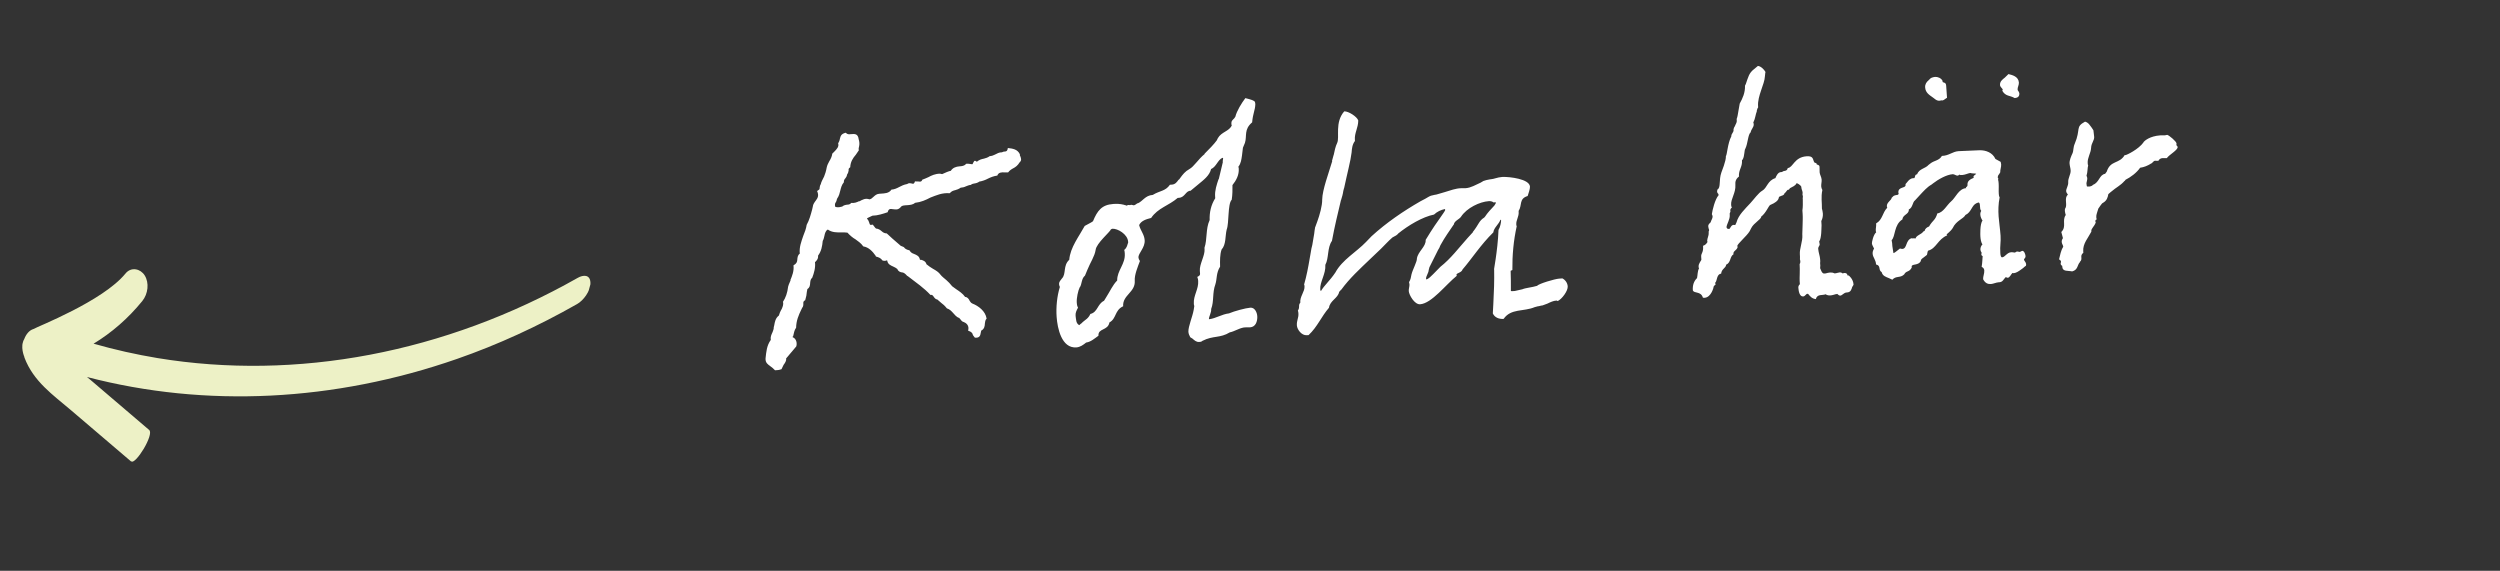 <svg width="219" height="50" viewBox="0 0 219 50" fill="none" xmlns="http://www.w3.org/2000/svg">
<rect x="0" y="0" width="219" height="50" fill="#333333" stroke="none"/>
<path d="M89.383 13.698C89.448 13.876 89.513 14.054 89.317 14.224C89.153 14.497 88.955 14.641 88.779 14.732C88.603 14.823 88.428 14.939 88.31 15.104C88.232 15.11 88.074 15.095 87.996 15.1C87.735 15.093 87.474 15.085 87.364 15.38C87.029 15.43 86.801 15.524 86.549 15.646C86.322 15.767 86.068 15.863 85.785 15.909C85.686 15.994 85.483 16.061 85.379 16.068C85.301 16.074 85.121 16.113 85.049 16.196C84.893 16.207 84.741 16.27 84.589 16.333C84.489 16.392 84.309 16.431 84.153 16.442C84.005 16.557 83.801 16.624 83.673 16.659C83.519 16.696 83.365 16.733 83.197 16.927C82.515 16.871 82.01 17.116 81.502 17.308C81.1 17.52 80.696 17.705 80.153 17.769C79.982 17.938 79.697 17.958 79.463 17.975C79.23 17.991 78.994 17.982 78.877 18.173C78.634 18.425 78.419 18.335 78.21 18.324C77.999 18.287 77.841 18.272 77.759 18.591C77.377 18.722 76.868 18.889 76.425 18.894L76.097 19.048C76.046 19.078 75.945 19.111 75.948 19.163C76.059 19.259 76.122 19.411 76.157 19.539C76.193 19.667 76.198 19.745 76.454 19.675L76.569 19.823C76.628 19.923 76.712 19.995 76.739 20.02C76.949 20.031 77.114 20.149 77.253 20.27C77.364 20.366 77.473 20.437 77.683 20.448C77.905 20.641 78.157 20.884 78.157 20.884L78.907 21.535C79.309 21.689 79.15 21.648 79.261 21.745C79.344 21.817 79.454 21.887 79.665 21.925C79.784 22.125 79.919 22.194 80.052 22.236C80.321 22.348 80.536 22.437 80.584 22.746C80.612 22.77 80.664 22.767 80.716 22.763C80.903 22.828 81.09 22.893 81.16 23.149C81.327 23.293 81.573 23.458 81.737 23.551C81.981 23.69 82.226 23.829 82.4 24.078C82.487 24.202 82.735 24.393 82.902 24.538C83.069 24.683 83.237 24.853 83.409 25.076L83.767 25.337C84.013 25.502 84.341 25.714 84.545 26.012C84.755 26.023 84.844 26.174 84.933 26.324L84.905 26.3C84.99 26.398 85.025 26.526 85.186 26.593C85.696 26.791 86.328 27.242 86.427 27.913C86.305 28.026 86.292 28.209 86.275 28.341C86.266 28.576 86.231 28.814 85.954 28.964L85.915 29.149C85.88 29.386 85.819 29.625 85.398 29.577C85.313 29.479 85.226 29.354 85.196 29.304L85.222 29.302C85.161 29.177 85.128 29.075 84.807 28.967C84.931 28.515 84.655 28.299 84.387 28.188L84.414 28.212C84.281 28.17 84.196 28.071 84.109 27.947L84.023 27.849C83.784 27.788 83.61 27.539 83.469 27.392C83.356 27.27 83.214 27.098 82.947 27.012C82.747 26.766 82.608 26.645 82.471 26.55L82.11 26.237C81.952 26.222 81.865 26.098 81.778 25.974C81.719 25.874 81.635 25.801 81.507 25.836C80.97 25.249 80.257 24.752 79.54 24.203L79.458 24.156C79.316 23.984 79.178 23.889 79.073 23.87C78.863 23.859 78.674 23.768 78.608 23.564C78.524 23.492 78.361 23.399 78.254 23.355C78.011 23.242 77.77 23.154 77.72 22.819C77.694 22.821 77.641 22.798 77.617 22.826L77.642 22.824C77.54 22.858 77.411 22.867 77.275 22.798C77.185 22.622 76.97 22.533 76.731 22.472L76.699 22.396C76.438 22.023 76.099 21.656 75.624 21.585C75.421 21.287 75.121 21.099 74.928 20.956C74.711 20.841 74.433 20.6 74.235 20.38C74.078 20.365 73.92 20.35 73.764 20.361C73.321 20.366 72.878 20.372 72.521 20.11C72.343 20.175 72.257 20.442 72.22 20.653C72.179 20.812 72.162 20.944 72.07 21.107C72.025 21.58 71.951 22.002 71.665 22.388C71.683 22.647 71.587 22.758 71.49 22.869C71.442 22.925 71.418 22.953 71.392 22.955C71.453 23.446 71.305 23.926 71.151 24.328C71.002 24.443 70.989 24.626 70.972 24.758C70.961 24.968 70.95 25.177 70.726 25.323C70.683 25.457 70.672 25.666 70.636 25.903L70.534 26.302C70.382 26.365 70.364 26.47 70.371 26.574C70.38 26.704 70.364 26.835 70.293 26.945L70.291 26.919L70.2 27.108C69.95 27.621 69.749 28.105 69.74 28.705C69.573 28.926 69.541 29.215 69.48 29.454L69.454 29.456L69.433 29.536C69.782 29.667 69.839 30.107 69.752 30.348L68.862 31.402C68.902 31.608 68.76 31.8 68.641 31.965L68.459 32.343C68.255 32.41 68.203 32.414 68.099 32.421L67.892 32.436C67.751 32.289 67.612 32.169 67.503 32.098C67.282 31.931 67.038 31.792 67.062 31.399C67.125 30.821 67.164 30.27 67.521 29.776C67.476 29.518 67.567 29.329 67.68 29.086C67.723 28.953 67.792 28.817 67.781 28.662L67.822 28.502C67.877 28.186 67.933 27.869 68.23 27.639C68.27 27.48 68.36 27.265 68.452 27.102L68.454 27.127C68.543 26.913 68.658 26.696 68.588 26.44C68.824 26.084 68.976 25.656 69.041 25.104C69.061 25.024 69.104 24.891 69.262 24.54L69.236 24.542C69.392 24.166 69.57 23.736 69.509 23.245C69.785 23.095 69.826 22.935 69.841 22.778C69.854 22.594 69.863 22.359 70.062 22.215C69.997 21.671 70.196 21.162 70.368 20.654C70.502 20.332 70.612 20.037 70.665 19.694C70.897 19.286 71.02 18.808 71.144 18.356L71.204 18.091C71.217 17.907 71.335 17.743 71.478 17.55C71.621 17.357 71.762 17.139 71.577 16.734C71.901 16.529 71.772 16.538 71.794 16.484C71.813 16.379 71.828 16.221 71.9 16.138C71.937 15.926 72.078 15.708 72.191 15.465C72.28 15.25 72.366 14.983 72.421 14.666C72.46 14.481 72.551 14.292 72.644 14.129C72.761 13.938 72.876 13.721 72.909 13.458L73.08 13.289C73.299 13.065 73.518 12.841 73.42 12.561C73.49 12.452 73.557 12.291 73.574 12.159C73.637 11.946 73.648 11.736 74.084 11.627C74.252 11.798 74.38 11.763 74.536 11.752C74.847 11.73 75.157 11.682 75.22 12.199C75.286 12.403 75.301 12.61 75.262 12.796C75.219 12.929 75.203 13.061 75.236 13.163L74.976 13.546C74.711 13.852 74.499 14.18 74.481 14.651C74.306 14.767 74.338 14.843 74.343 14.921C74.327 15.053 74.284 15.186 74.212 15.27C74.173 15.455 74.126 15.536 74.054 15.62C73.981 15.703 73.909 15.787 73.922 15.968C73.729 16.191 73.67 16.456 73.609 16.695C73.547 16.934 73.51 17.145 73.321 17.419C73.302 17.525 73.26 17.658 73.213 17.74L73.211 17.714C73.141 17.823 73.122 17.929 73.161 18.109C73.296 18.177 73.504 18.163 73.632 18.127C73.71 18.122 73.734 18.094 73.786 18.09C73.908 17.977 74.088 17.939 74.244 17.927C74.347 17.92 74.451 17.913 74.572 17.774C74.887 17.804 75.063 17.713 75.265 17.62L75.267 17.646C75.543 17.496 75.818 17.32 76.194 17.476L76.166 17.452C76.272 17.471 76.394 17.358 76.516 17.245C76.639 17.132 76.785 16.991 77.019 16.974L77.174 16.963C77.486 16.941 77.877 16.94 78.088 16.612C78.348 16.593 78.55 16.501 78.776 16.38C78.952 16.29 79.179 16.169 79.462 16.123C79.611 16.008 79.77 16.049 79.929 16.09C80.009 16.11 80.087 16.105 80.15 15.892C80.202 15.888 80.385 15.901 80.437 15.897C80.569 15.914 80.728 15.955 80.791 15.742C80.943 15.679 81.147 15.612 81.323 15.521C81.6 15.371 81.928 15.218 82.345 15.214C82.504 15.255 82.504 15.255 82.53 15.253C82.782 15.131 83.162 14.974 83.292 14.964C83.455 14.692 83.761 14.592 84.047 14.572C84.254 14.557 84.488 14.541 84.631 14.348C84.734 14.341 84.838 14.333 84.918 14.354C85.05 14.37 85.209 14.411 85.205 14.359C85.341 14.063 85.369 14.087 85.421 14.083C85.502 14.13 85.582 14.15 85.558 14.178C85.804 13.978 85.984 13.939 86.19 13.898C86.344 13.861 86.547 13.795 86.696 13.68C86.903 13.665 87.03 13.604 87.156 13.543C87.332 13.452 87.532 13.334 87.767 13.343C87.868 13.284 87.945 13.278 88.049 13.271C88.153 13.264 88.255 13.23 88.288 12.967C88.709 13.015 89.13 13.064 89.345 13.518C89.324 13.598 89.354 13.648 89.383 13.698ZM109.923 8.903C109.955 8.979 109.96 9.057 109.966 9.134C109.951 9.657 109.76 9.905 109.687 10.719C108.949 11.345 109.249 11.898 109.058 12.511L108.88 12.941L108.798 13.625C108.744 13.968 108.716 14.309 108.477 14.613C108.506 14.663 108.51 14.715 108.514 14.767C108.552 15.312 108.3 15.799 107.964 16.214C107.966 16.605 107.971 17.048 107.899 17.497C107.533 17.861 107.679 19.546 107.458 20.11C107.315 20.668 107.42 21.416 107.009 21.863C106.858 22.317 106.869 22.838 106.88 23.359C106.528 23.905 106.618 24.447 106.468 24.901C106.184 25.677 106.363 26.369 106.1 27.065C106.124 27.403 105.886 27.733 105.903 27.966C106.524 27.896 107.019 27.522 107.692 27.448L107.666 27.45C108.096 27.263 109.119 26.982 109.534 26.952C109.924 26.924 110.113 27.381 110.133 27.666L110.14 27.77C110.14 28.135 110.019 28.639 109.5 28.676C109.396 28.683 109.291 28.665 109.161 28.674L108.953 28.689C108.49 28.774 108.143 29.033 107.732 29.114C106.857 29.646 106.29 29.373 105.333 29.858C105.235 29.943 105.183 29.947 105.053 29.956C104.793 29.975 104.625 29.804 104.458 29.66L104.267 29.543C104.177 29.366 104.115 29.24 104.103 29.059C104.094 28.564 104.455 27.782 104.567 27.148L104.621 26.805C104.591 26.755 104.586 26.677 104.58 26.599C104.53 25.899 105.011 25.317 104.961 24.616C104.954 24.512 104.946 24.409 104.883 24.257C105.085 24.164 105.132 24.082 105.124 23.979C105.124 23.979 105.123 23.953 105.121 23.927L105.106 23.719C105.066 23.148 105.559 22.383 105.52 21.838C105.517 21.786 105.515 21.76 105.511 21.708C105.771 20.96 105.603 20.059 105.965 19.277C105.943 18.6 106.08 17.965 106.455 17.364L106.444 17.208C106.407 16.689 106.58 16.182 106.752 15.674L106.756 15.726C106.754 15.7 106.778 15.672 106.776 15.646L107.118 14.213L107.111 14.11C107.105 14.032 107.152 13.95 107.146 13.872C107.144 13.847 107.117 13.822 107.091 13.824C106.685 13.983 106.547 14.619 106.091 14.808C105.95 15.392 105.429 15.768 104.986 16.138L104.296 16.709C103.853 16.714 103.816 17.291 103.271 17.329C103.245 17.331 103.193 17.335 103.167 17.337C102.381 18.018 101.43 18.216 100.84 19.093C100.404 19.202 99.97 19.337 99.788 19.715C99.901 20.202 100.237 20.518 100.273 21.037C100.321 21.711 99.702 22.173 99.73 22.562C99.735 22.64 99.768 22.742 99.856 22.866C99.681 23.348 99.367 24.074 99.404 24.593C99.476 25.605 98.319 25.844 98.389 26.83C97.631 27.171 97.814 27.914 97.186 28.245C97.055 28.985 96.177 28.734 96.225 29.409C95.902 29.64 95.559 29.952 95.146 30.007C94.899 30.207 94.627 30.409 94.289 30.433C92.992 30.525 92.631 28.751 92.561 27.765C92.501 26.909 92.59 25.963 92.844 25.137C92.815 25.087 92.781 24.985 92.776 24.907C92.759 24.673 92.908 24.558 93.026 24.393C93.416 24.001 93.103 23.267 93.667 22.757C93.747 21.682 94.537 20.687 95.021 19.792L95.574 19.492C95.65 19.461 95.698 19.405 95.748 19.375C96.126 18.462 96.507 17.939 97.519 17.868C97.804 17.847 98.118 17.851 98.436 17.933L98.57 17.976L98.596 17.974L98.703 18.018C98.753 17.989 98.777 17.961 98.829 17.957C98.881 17.953 98.907 17.952 98.987 17.972C99.013 17.97 99.037 17.942 99.089 17.939L99.38 17.996C99.354 17.998 99.354 17.998 99.352 17.972C99.43 17.967 99.528 17.881 99.652 17.794L99.654 17.82C100.11 17.632 100.309 17.122 100.983 17.074C101.608 16.691 102.083 16.761 102.485 16.185L102.667 16.172C102.952 16.152 103.119 15.932 103.26 15.713C103.262 15.739 103.264 15.765 103.24 15.793L103.359 15.628C103.62 15.27 103.811 15.022 104.187 14.813C104.59 14.601 104.961 13.949 105.528 13.492L105.502 13.493L105.575 13.41C105.868 13.129 106.378 12.597 106.591 12.295L106.682 12.106C107.006 11.535 107.683 11.513 107.906 10.976C107.878 10.952 107.874 10.9 107.872 10.874C107.85 10.562 107.978 10.527 108.123 10.361L108.217 10.223C108.338 9.719 108.759 9.037 109.093 8.596L109.412 8.678C109.571 8.719 109.784 8.782 109.923 8.903ZM98.828 21.244C98.826 21.218 98.824 21.192 98.822 21.166C98.776 20.517 97.905 20.005 97.438 20.038C97.412 20.04 97.362 20.07 97.312 20.099C97.249 20.312 96.042 21.311 95.978 21.889C95.889 22.469 95.509 22.992 95.243 23.662L95.043 24.146C94.722 24.404 94.783 24.895 94.594 25.169L94.592 25.143C94.433 25.467 94.297 26.129 94.325 26.518C94.334 26.648 94.343 26.778 94.434 26.954C94.295 27.198 94.206 27.413 94.22 27.621L94.228 27.725C94.272 27.983 94.244 28.324 94.542 28.485C94.592 28.455 94.639 28.374 94.715 28.342L94.861 28.201C95.082 28.003 95.336 27.907 95.516 27.503C96.157 27.353 96.132 26.625 96.712 26.349L96.946 25.967C97.228 25.53 97.475 24.965 97.864 24.572C97.853 23.686 98.597 23.138 98.531 22.203C98.523 22.1 98.516 21.996 98.483 21.894C98.753 21.666 98.739 21.459 98.828 21.244ZM137.332 25.085C137.36 25.474 136.837 26.189 136.458 26.372C136.405 26.35 136.377 26.326 136.351 26.328C136.065 26.348 135.813 26.471 135.561 26.593L135.129 26.754C134.973 26.765 134.847 26.826 134.692 26.837L134.436 26.907C133.474 27.314 132.356 27.003 131.718 27.935C131.303 27.964 130.927 27.808 130.771 27.454L130.816 26.616C130.874 25.595 130.906 24.576 130.888 23.586C130.804 23.879 131.196 22.051 131.27 20.142C131.411 19.924 131.507 19.447 131.496 19.291C131.494 19.265 131.468 19.267 131.441 19.243C131.288 19.671 130.864 19.936 130.815 20.357C129.742 21.398 128.896 22.71 128.124 23.599C128.017 23.92 127.572 23.899 127.585 24.081C127.587 24.107 127.614 24.131 127.616 24.157C126.654 24.929 125.415 26.582 124.403 26.654C123.91 26.689 123.432 25.836 123.408 25.499C123.393 25.291 123.484 25.102 123.469 24.894C123.466 24.843 123.436 24.792 123.431 24.715C123.572 24.496 123.607 24.259 123.644 24.047C123.744 23.623 124.138 22.917 124.119 22.657C124.205 22.026 124.932 21.609 124.889 21.012L125.31 20.33C125.707 19.676 126.59 18.518 126.607 18.386C126.579 18.362 126.577 18.336 126.576 18.31C126.216 18.388 125.888 18.542 125.619 18.796C124.616 18.997 123.365 19.738 122.452 20.481L122.478 20.479L122.306 20.621L121.979 20.801C121.61 21.114 121.249 21.531 120.98 21.785L120.003 22.715C119.124 23.56 118.217 24.38 117.48 25.397L117.479 25.372C117.43 25.427 117.384 25.509 117.31 25.566C117.219 26.12 116.503 26.327 116.418 26.959C115.743 27.738 115.414 28.622 114.632 29.355L114.476 29.366C114.009 29.399 113.631 28.852 113.607 28.515C113.576 28.074 113.769 27.852 113.741 27.462C113.735 27.384 113.73 27.307 113.697 27.205C113.908 26.877 113.691 26.762 113.908 26.512C113.845 25.994 114.309 25.544 114.276 25.077C114.272 25.025 114.269 24.973 114.239 24.923C114.449 24.204 114.601 23.411 114.729 22.645L114.822 22.117C114.858 21.88 114.895 21.669 114.958 21.456L115.123 20.479C115.136 20.295 115.175 20.11 115.211 19.873L115.213 19.899L115.409 19.363C115.584 18.881 115.836 18.029 115.824 17.482C115.841 16.62 116.39 15.173 116.706 14.107L116.68 14.109L116.825 13.577L116.826 13.603C116.905 13.232 116.981 12.836 117.14 12.511C117.367 12.026 116.909 10.728 117.753 9.756C118.117 9.73 118.882 10.223 118.984 10.555C118.978 11.208 118.644 11.649 118.686 12.245C118.688 12.271 118.692 12.323 118.694 12.349C118.454 12.653 118.428 13.02 118.4 13.361C118.32 14.071 118.01 15.214 117.737 16.512L117.735 16.486L117.674 16.725C117.64 16.988 117.557 17.281 117.471 17.548L117.47 17.522C117.189 18.715 116.905 19.857 116.68 21.099C116.253 21.703 116.422 22.604 116.099 23.2C116.156 24.005 115.605 24.696 115.653 25.371C115.657 25.422 115.686 25.473 115.714 25.497C116.016 24.98 116.486 24.607 116.981 23.868C117.58 22.756 118.835 22.067 119.66 21.2L120.146 20.696C121.444 19.509 122.937 18.49 124.441 17.627L124.843 17.416C125.019 17.325 125.167 17.21 125.345 17.146L125.653 17.072C125.757 17.064 125.885 17.029 125.987 16.996L126.574 16.824C127.034 16.687 127.516 16.496 128.011 16.487C128.141 16.478 128.247 16.497 128.376 16.487C128.869 16.452 129.268 16.189 129.698 16.002L129.948 15.854C130.126 15.79 130.28 15.752 130.538 15.708L130.59 15.704C130.875 15.684 131.177 15.532 131.567 15.505L131.645 15.499C132.243 15.483 133.978 15.673 134.026 16.348C134.039 16.529 133.888 16.983 133.823 17.17C133.032 17.409 133.36 17.986 133.029 18.479L133.035 18.556C133.066 18.997 132.799 19.277 132.827 19.666C132.831 19.718 132.834 19.77 132.864 19.82C132.587 21.066 132.47 22.352 132.484 23.655L132.332 23.718C132.348 24.317 132.361 24.864 132.353 25.49C132.381 25.514 132.563 25.501 132.692 25.492L133.36 25.34C133.638 25.216 134.209 25.176 134.642 25.041C134.811 24.846 136.19 24.436 136.58 24.408L136.865 24.388C137.136 24.525 137.312 24.799 137.332 25.085ZM131.026 17.812L131.019 17.708C130.941 17.714 130.915 17.716 130.865 17.745C130.728 17.651 130.594 17.608 130.413 17.621C129.634 17.676 128.498 18.2 127.98 18.993C127.839 19.212 127.379 19.349 127.352 19.69L127.35 19.664C126.949 20.266 126.591 20.735 126.175 21.494L126.086 21.709C125.992 21.847 125.947 21.954 125.879 22.089L125.513 22.82L125.216 23.414L125.155 23.653C125.147 23.915 124.906 24.193 124.923 24.426C124.925 24.452 124.927 24.478 124.953 24.476C125.132 24.437 125.351 24.213 125.546 24.017L126.178 23.372C127.092 22.655 127.782 21.72 128.556 20.856L129.04 20.326L129.014 20.328C129.565 19.637 129.544 19.352 130.019 19.057L130.091 18.974C130.303 18.646 130.594 18.338 130.909 18.003L131.026 17.812ZM162.368 24.952L162.251 25.143C162.188 25.356 162.127 25.595 161.815 25.617C161.789 25.619 161.764 25.621 161.764 25.621C161.504 25.639 161.391 25.882 161.209 25.895C161.131 25.901 161.05 25.854 160.937 25.732L160.939 25.758L160.835 25.765C160.681 25.802 160.529 25.865 160.347 25.878C160.218 25.887 160.06 25.872 159.923 25.777C159.645 25.902 159.189 25.725 159.066 26.203C158.698 26.151 158.579 25.951 158.438 25.805L158.409 25.755C158.383 25.756 158.355 25.732 158.329 25.734C158.199 25.743 158.136 25.956 157.954 25.969C157.669 25.99 157.562 25.58 157.536 25.217C157.528 25.113 157.547 25.007 157.669 24.894L157.649 24.609C157.633 24.375 157.687 23.667 157.648 23.122C157.648 23.122 157.772 23.035 157.671 22.703L157.674 22.755C157.687 22.572 157.676 22.416 157.667 22.286C157.63 21.767 157.925 21.146 157.885 20.576C157.883 20.55 157.883 20.55 157.881 20.524L157.906 19.765C157.908 19.426 157.937 19.111 157.91 18.722C157.902 18.618 157.897 18.54 157.89 18.436C157.943 18.094 157.923 17.808 157.925 17.469L157.916 17.339C157.938 17.285 157.936 17.26 157.933 17.208C157.927 17.13 157.896 17.054 157.892 17.002C157.914 16.948 157.913 16.922 157.909 16.87C157.898 16.715 157.811 16.59 157.8 16.435C157.798 16.409 157.796 16.383 157.794 16.357C157.703 16.181 157.433 16.043 157.381 16.047C157.268 16.29 157.012 16.36 156.812 16.479L156.739 16.562C156.741 16.588 156.717 16.616 156.691 16.618C156.665 16.619 156.665 16.619 156.639 16.621C156.535 16.629 156.448 16.87 156.322 16.931C156.285 17.142 156.024 17.134 155.899 17.221C155.718 17.234 156.053 17.55 155.065 17.959C154.939 18.02 154.698 18.663 154.277 18.98C154.293 19.213 153.637 19.521 153.409 19.98L153.271 20.251C153.015 20.686 152.177 21.372 152.19 21.553C152.192 21.579 152.194 21.605 152.222 21.629C152.14 21.948 151.829 21.97 151.847 22.23C151.849 22.256 151.849 22.256 151.851 22.282C151.524 22.461 151.641 23 151.211 23.188C151.181 23.503 150.818 23.528 150.771 23.975C150.382 24.003 150.422 24.574 150.278 24.74L150.276 24.714C150.252 24.742 150.254 24.768 150.257 24.82C150.259 24.846 150.261 24.872 150.291 24.922C150.192 25.007 150.142 25.037 150.12 25.091C150.125 25.168 149.901 26.045 149.33 26.085C149.278 26.089 149.226 26.093 149.172 26.071C149 25.483 148.392 25.735 148.292 25.429C148.263 25.014 148.367 24.641 148.66 24.36C148.719 24.095 148.695 23.757 148.834 23.513C148.805 23.462 148.801 23.411 148.797 23.359C148.777 23.073 149.046 22.82 149.04 22.742L149.028 22.56C149.026 22.534 149.026 22.534 149.024 22.508C148.998 22.145 149.235 22.18 149.189 21.531C149.419 21.463 149.512 21.3 149.582 21.191C149.555 21.166 149.551 21.114 149.549 21.088C149.559 20.853 149.7 20.634 149.683 20.401C149.681 20.375 149.679 20.349 149.676 20.297C149.722 20.216 149.718 20.164 149.716 20.138C149.683 20.036 149.65 19.934 149.642 19.83C149.635 19.726 149.68 19.619 149.828 19.504L149.897 19.369L149.873 19.396C149.915 19.263 150.036 19.124 150.023 18.942C150.019 18.89 149.99 18.84 149.958 18.764C150.01 18.396 150.231 17.467 150.545 17.106L150.537 17.002C150.482 16.954 150.424 16.88 150.417 16.776C150.413 16.724 150.435 16.67 150.456 16.59C150.758 16.439 150.555 15.775 150.794 15.106C150.814 15.026 151.217 14.085 151.188 13.67C151.288 13.61 151.342 12.537 151.665 11.941C151.648 11.707 151.876 11.613 151.86 11.379C151.86 11.379 151.858 11.353 151.856 11.327C151.875 11.222 151.921 11.14 151.967 11.058L151.969 11.084C152.008 10.899 152.157 10.784 152.14 10.551C152.136 10.499 152.135 10.473 152.131 10.421C152.22 10.206 152.231 9.996 152.27 9.811L152.4 9.072C152.654 8.61 152.881 8.125 152.863 7.5L152.931 7.365C153.148 6.75 153.202 6.407 153.647 6.062L153.992 5.777C154.228 5.786 154.535 6.077 154.656 6.304C154.615 6.463 154.626 6.619 154.605 6.698C154.575 7.379 153.945 8.414 154.007 9.297C154.009 9.323 154.013 9.375 154.015 9.401C153.92 9.538 153.925 9.615 153.883 9.749L153.907 9.721C153.773 10.044 153.771 10.383 153.588 10.735C153.617 10.785 153.621 10.837 153.625 10.889C153.643 11.148 153.395 11.322 153.361 11.585C153.114 11.786 153.118 12.568 152.89 13.027C152.793 13.139 152.83 13.658 152.668 13.956L152.596 14.039L152.598 14.065C152.639 14.636 152.29 14.869 152.332 15.466C152.036 15.696 152 15.933 152.019 16.193C152.068 16.893 151.61 17.421 151.647 17.94C151.653 18.018 151.658 18.096 151.716 18.17C151.593 18.283 151.573 18.363 151.576 18.415C151.578 18.441 151.578 18.441 151.58 18.467C151.582 18.493 151.584 18.519 151.586 18.545L151.519 18.706C151.522 18.758 151.524 18.784 151.526 18.81C151.556 19.225 151.292 19.556 151.238 19.899C151.305 20.103 151.377 20.02 151.485 20.064C151.607 19.951 151.642 19.714 151.876 19.698C151.902 19.696 151.956 19.718 152.008 19.714L152.121 19.472C152.284 18.834 152.872 18.297 153.332 17.795C153.647 17.459 154.05 16.883 154.376 16.704C154.803 16.465 154.834 15.81 155.524 15.605C155.613 15.39 155.748 15.094 156.008 15.075C156.034 15.073 156.086 15.07 156.112 15.068C156.256 14.901 156.529 15.064 156.609 14.72C157.076 14.686 157.167 13.767 158.257 13.69C158.906 13.644 158.774 13.992 158.948 14.241C159.056 14.285 159.133 14.28 159.139 14.357C159.141 14.383 159.141 14.383 159.143 14.409L159.195 14.406L159.169 14.408C159.276 14.452 159.382 14.471 159.391 14.601C159.398 14.704 159.389 14.94 159.4 15.095C159.415 15.303 159.559 15.501 159.576 15.735C159.59 15.943 159.525 16.13 159.54 16.337C159.548 16.441 159.581 16.543 159.64 16.643C159.503 17.279 159.615 17.766 159.599 18.263C159.636 18.417 159.671 18.545 159.682 18.701C159.696 18.908 159.661 19.145 159.546 19.362C159.55 19.414 159.553 19.466 159.557 19.518C159.568 19.674 159.577 19.803 159.561 19.935C159.555 19.857 159.577 20.899 159.36 21.149C159.365 21.227 159.399 21.329 159.404 21.407C159.413 21.536 159.261 21.599 159.276 21.807C159.298 22.118 159.424 22.422 159.444 22.708C159.454 22.838 159.461 22.941 159.442 23.047L159.459 23.281C159.44 23.386 159.446 23.464 159.45 23.516C159.538 23.666 159.555 23.9 159.768 23.963L159.924 23.952C160.052 23.917 160.18 23.881 160.309 23.872C160.439 23.863 160.571 23.88 160.706 23.948L160.758 23.945C160.888 23.936 161.014 23.875 161.143 23.865C161.247 23.858 161.327 23.878 161.41 23.951C161.462 23.947 161.512 23.917 161.564 23.914C161.72 23.903 161.829 23.973 161.84 24.129C161.866 24.127 161.892 24.125 161.918 24.123C161.97 24.12 162.333 24.459 162.363 24.874C162.364 24.9 162.366 24.926 162.368 24.952ZM176.832 8.017C176.862 8.067 176.893 8.143 176.899 8.221C176.885 8.404 176.819 8.565 176.481 8.589C176.046 8.333 175.69 8.463 175.392 7.936C175.442 7.907 175.44 7.881 175.438 7.855C175.431 7.751 175.214 7.636 175.201 7.454C175.179 7.143 175.402 6.971 175.624 6.798L175.941 6.489C176.26 6.571 176.816 6.688 176.855 7.233C176.869 7.44 176.728 7.659 176.741 7.841C176.745 7.893 176.776 7.969 176.832 8.017ZM170.559 8.566C170.433 8.627 170.313 8.766 170.159 8.803C170.157 8.777 170.081 8.809 170.027 8.786C170.053 8.785 170.053 8.785 170.053 8.785C170.003 8.814 169.951 8.818 169.899 8.822C169.796 8.829 169.69 8.81 169.553 8.716L169.332 8.549C169.002 8.311 168.676 8.126 168.643 7.659C168.623 7.373 168.766 7.181 168.938 7.038L169.109 6.869C169.157 6.814 169.387 6.745 169.517 6.736C169.724 6.721 170.045 6.829 170.167 7.081L170.174 7.185C170.258 7.257 170.462 7.191 170.484 7.502C170.484 7.502 170.486 7.528 170.488 7.554L170.559 8.566ZM177.471 23.281C177.397 23.338 177.297 23.398 177.225 23.481L177.026 23.625C176.828 23.77 176.603 23.916 176.396 23.931C176.37 23.933 176.316 23.911 176.29 23.912C176.144 24.053 176.058 24.32 175.877 24.333C175.825 24.337 175.771 24.314 175.715 24.266C175.495 24.464 175.459 24.702 175.148 24.724C175.122 24.726 175.096 24.727 175.07 24.729C174.863 24.744 174.61 24.866 174.403 24.881C174.143 24.899 173.902 24.812 173.721 24.46C173.704 24.226 173.842 23.956 173.823 23.696C173.816 23.592 173.781 23.465 173.592 23.374C173.666 22.951 173.648 22.692 173.681 22.428C173.602 22.408 173.572 22.358 173.566 22.28C173.565 22.254 173.563 22.228 173.587 22.2L173.579 22.096C173.524 22.048 173.491 21.946 173.485 21.868C173.474 21.713 173.539 21.526 173.661 21.413C173.545 21.238 173.5 20.981 173.482 20.721C173.476 20.643 173.429 19.603 173.67 19.326C173.583 19.201 173.49 18.999 173.477 18.817C173.468 18.688 173.487 18.582 173.557 18.473C173.361 18.278 173.535 17.796 173.322 17.733L173.144 17.798C172.714 17.985 172.704 18.585 172.174 18.832C171.991 19.184 171.373 19.306 171.056 19.98C170.893 20.253 170.52 20.514 170.522 20.54C170.524 20.566 170.55 20.564 170.579 20.614C169.743 20.96 169.619 21.777 168.901 21.959C168.831 22.068 168.842 22.224 168.797 22.331L168.501 22.561C168.376 22.648 168.252 22.735 168.261 22.865C168.057 23.297 167.442 23.079 167.462 23.365C167.464 23.391 167.466 23.417 167.468 23.443C167.238 23.876 166.989 23.685 166.806 24.038C166.464 24.375 166.083 24.141 165.769 24.502L165.473 24.367C165.204 24.255 164.911 24.172 164.835 23.838C164.509 23.653 164.795 23.267 164.345 23.169C164.313 22.728 164.067 22.562 164.043 22.225C164.032 22.07 164.075 21.936 164.167 21.773C164.104 21.621 163.99 21.473 163.979 21.317C163.971 21.213 164.107 20.552 164.353 20.351C164.352 20.326 164.322 20.275 164.32 20.25C164.302 19.99 164.37 19.855 164.35 19.569C164.927 19.241 164.884 18.645 165.322 18.196C165.318 18.144 165.291 18.12 165.287 18.068C165.263 17.731 165.717 17.516 165.704 17.334L165.875 17.166C166.025 17.077 166.183 17.092 166.259 17.061L166.331 16.977C166.303 16.953 166.299 16.901 166.298 16.875C166.259 16.33 166.95 16.516 166.928 16.204C166.926 16.179 166.924 16.153 166.923 16.127L167.067 15.96C167.186 15.795 167.357 15.626 167.59 15.61C167.616 15.608 167.668 15.604 167.694 15.602C167.79 15.491 167.724 15.287 167.931 15.273C168.13 14.763 168.653 14.778 168.942 14.445L169.09 14.33C169.435 14.044 169.856 14.093 170.112 13.658C170.737 13.639 171.024 13.28 171.569 13.241L173.415 13.162C173.962 13.15 174.551 13.369 174.799 13.925L175.261 14.179C175.266 14.257 175.298 14.333 175.301 14.385C175.32 14.644 175.205 14.861 175.221 15.095L175.105 15.286C175.029 15.317 175.038 15.447 174.991 15.528C175.019 15.552 175.049 15.602 175.052 15.654C175.054 15.68 175.03 15.708 175.032 15.734C175.067 15.862 175.075 15.966 175.082 16.07C175.104 16.381 175.072 16.67 175.094 16.982C175.102 17.085 175.109 17.189 175.168 17.289C175.053 17.871 175.04 18.42 175.079 18.965C175.115 19.484 175.206 20.025 175.25 20.648C175.291 21.219 175.181 21.513 175.229 22.188C175.242 22.37 175.281 22.55 175.385 22.542C175.644 22.524 175.798 22.122 176.187 22.094C176.265 22.088 176.371 22.107 176.476 22.126C176.58 22.118 176.601 22.039 176.705 22.031C176.782 22.026 176.864 22.072 176.916 22.069C176.994 22.063 177.092 21.978 177.144 21.974C177.325 21.961 177.427 22.293 177.436 22.423C177.451 22.63 177.295 22.641 177.303 22.745C177.31 22.849 177.475 22.968 177.486 23.123C177.49 23.175 177.494 23.227 177.471 23.281ZM172.908 15.572C172.88 15.548 172.878 15.522 172.877 15.496C172.867 15.366 173.047 15.327 173.118 15.218C172.932 15.179 172.804 15.214 172.591 15.151C172.385 15.191 172.133 15.314 171.9 15.33C171.796 15.338 171.718 15.343 171.637 15.297C171.588 15.352 171.538 15.382 171.486 15.386C171.357 15.395 171.19 15.25 171.06 15.259C170.515 15.298 169.788 15.715 169.343 16.059L169.195 16.174C168.819 16.383 168.505 16.745 168.19 17.08L167.754 17.554C167.53 17.701 167.565 18.194 167.211 18.349C167.242 18.79 166.693 18.777 166.647 19.224C165.898 19.694 166.049 20.727 165.706 21.038C165.714 21.142 165.743 21.192 165.751 21.296C165.756 21.373 165.763 21.477 165.769 21.555L165.865 22.174C165.969 22.167 166.238 21.913 166.436 21.769C166.516 21.789 166.595 21.809 166.647 21.806C167.089 21.774 166.905 21.031 167.467 20.861L167.469 20.887C167.495 20.885 167.521 20.883 167.547 20.881C167.625 20.876 167.702 20.87 167.808 20.889C167.842 20.626 168.355 20.511 168.47 20.294C168.494 20.266 168.57 20.235 168.596 20.233C168.633 20.022 168.808 19.905 168.986 19.84C169.31 19.27 169.523 19.333 169.713 18.693C170.23 18.631 170.547 17.956 170.916 17.643C171.311 17.328 171.567 16.527 172.242 16.48L172.214 16.456C172.207 16.352 172.366 16.393 172.352 16.185C172.326 15.822 172.63 15.696 172.908 15.572ZM190.645 12.697C190.677 12.773 190.758 12.819 190.762 12.871C190.782 13.156 190.052 13.521 189.814 13.851C189.685 13.86 189.527 13.845 189.423 13.853C189.267 13.864 189.143 13.951 189.075 14.086C188.893 14.099 188.865 14.075 188.787 14.08C188.606 14.093 188.57 14.33 188.363 14.345C188.363 14.345 188.389 14.343 188.415 14.341C188.114 14.519 187.836 14.643 187.475 14.695C187.167 15.134 186.672 15.508 186.193 15.751L186.123 15.86L186.121 15.834C185.735 16.279 185.454 16.351 184.888 16.834L184.691 17.005C184.634 17.296 184.574 17.561 184.224 17.768C184.12 17.776 183.818 18.293 183.816 18.267L183.731 18.534C183.69 18.693 183.621 18.828 183.636 19.036C183.639 19.088 183.643 19.14 183.675 19.216C183.573 19.249 183.55 19.303 183.556 19.381C183.558 19.407 183.561 19.459 183.589 19.483C183.459 19.857 183.183 20.007 183.2 20.241C183.201 20.266 183.201 20.266 183.203 20.292C182.929 20.834 182.443 21.337 182.491 22.012C182.494 22.064 182.496 22.09 182.5 22.142C182.129 22.429 182.511 22.663 182.192 22.946L182.218 22.944C181.949 23.198 182.058 23.634 181.52 23.776C181.176 23.696 180.688 23.809 180.659 23.394C180.657 23.368 180.653 23.316 180.651 23.29C180.598 23.268 180.542 23.22 180.509 23.118C180.529 23.038 180.548 22.932 180.542 22.855C180.487 22.806 180.433 22.784 180.375 22.71C180.479 22.337 180.507 21.996 180.741 21.615C180.732 21.485 180.619 21.362 180.608 21.207C180.6 21.103 180.619 20.997 180.714 20.86L180.571 20.323C181.059 19.845 180.605 19.329 180.961 18.834C180.928 18.732 180.893 18.605 180.885 18.501C180.88 18.423 180.876 18.371 180.897 18.291L180.965 18.156C181.071 17.809 180.828 17.331 181.147 17.048C181.088 16.948 181.005 16.875 180.996 16.745C180.981 16.538 181.196 16.262 181.176 15.976C181.148 15.587 181.413 15.281 181.388 14.918C181.373 14.71 181.308 14.533 181.293 14.325C181.273 14.04 181.431 13.689 181.566 13.393C181.635 13.258 181.609 12.894 181.745 12.598C182.303 11.28 181.771 11.135 182.65 10.656C182.969 10.737 183.093 11.015 183.236 11.188L183.382 11.412C183.393 11.568 183.434 11.774 183.446 11.955C183.496 12.291 183.198 12.495 183.179 12.965C183.158 13.41 182.849 13.823 182.882 14.29C182.887 14.368 182.893 14.446 182.923 14.496C182.858 14.683 182.885 15.073 182.778 15.393C182.809 15.469 182.84 15.545 182.844 15.597C182.855 15.753 182.788 15.914 182.772 16.046C182.777 16.124 182.794 16.357 182.846 16.353L182.87 16.326C182.923 16.348 182.975 16.344 183.027 16.341C183.105 16.335 183.181 16.304 183.257 16.272L183.355 16.187C183.913 15.965 183.893 15.314 184.409 15.225L184.552 15.033C184.871 14.019 185.653 14.381 186.118 13.591C186.144 13.59 186.17 13.588 186.196 13.586C186.3 13.579 187.335 13.088 187.785 12.456L187.759 12.458C187.88 12.319 188.321 11.922 189.256 11.856C189.385 11.847 189.517 11.864 189.647 11.855C189.724 11.849 189.775 11.819 189.852 11.814C190.012 11.855 190.649 12.383 190.662 12.565C190.666 12.617 190.668 12.643 190.645 12.697Z" fill="white"/>
<g clip-path="url(#clip0_239_146)">
<path d="M12.677 24.128C13.083 24.78 12.977 25.741 12.462 26.375C11.227 27.894 9.771 29.155 8.197 30.107C10.034 30.632 11.906 31.053 13.796 31.367C25.941 33.367 38.983 30.936 50.613 24.338C51.085 24.071 51.706 24.024 51.723 24.783C51.734 25.502 51.094 26.336 50.553 26.636C47.144 28.575 43.617 30.196 40.022 31.445C29.299 35.176 18.043 35.745 7.619 33.026C7.727 33.114 7.833 33.195 7.932 33.284C9.643 34.747 11.359 36.202 13.067 37.666C13.527 38.051 11.869 40.751 11.481 40.422C9.714 38.917 7.949 37.408 6.183 35.904C4.675 34.617 2.927 33.419 2.143 31.326C2.138 31.308 2.132 31.285 2.132 31.263C2.139 31.267 2.133 31.238 2.129 31.219C2.126 31.234 2.131 31.252 2.132 31.263C2.132 31.263 1.731 30.348 2.122 29.707C2.279 29.291 2.554 28.935 2.925 28.824C2.928 28.823 2.931 28.822 2.934 28.821C3.225 28.626 8.996 26.398 10.987 23.967C11.498 23.337 12.318 23.549 12.677 24.128Z" fill="#EDF1C6"/>
</g>
<defs>
<clipPath id="clip0_239_146">
<rect width="26.218" height="46.629" fill="white" transform="matrix(-0.264 0.964 0.964 0.264 6.933 12)"/>
</clipPath>
</defs>
</svg>
